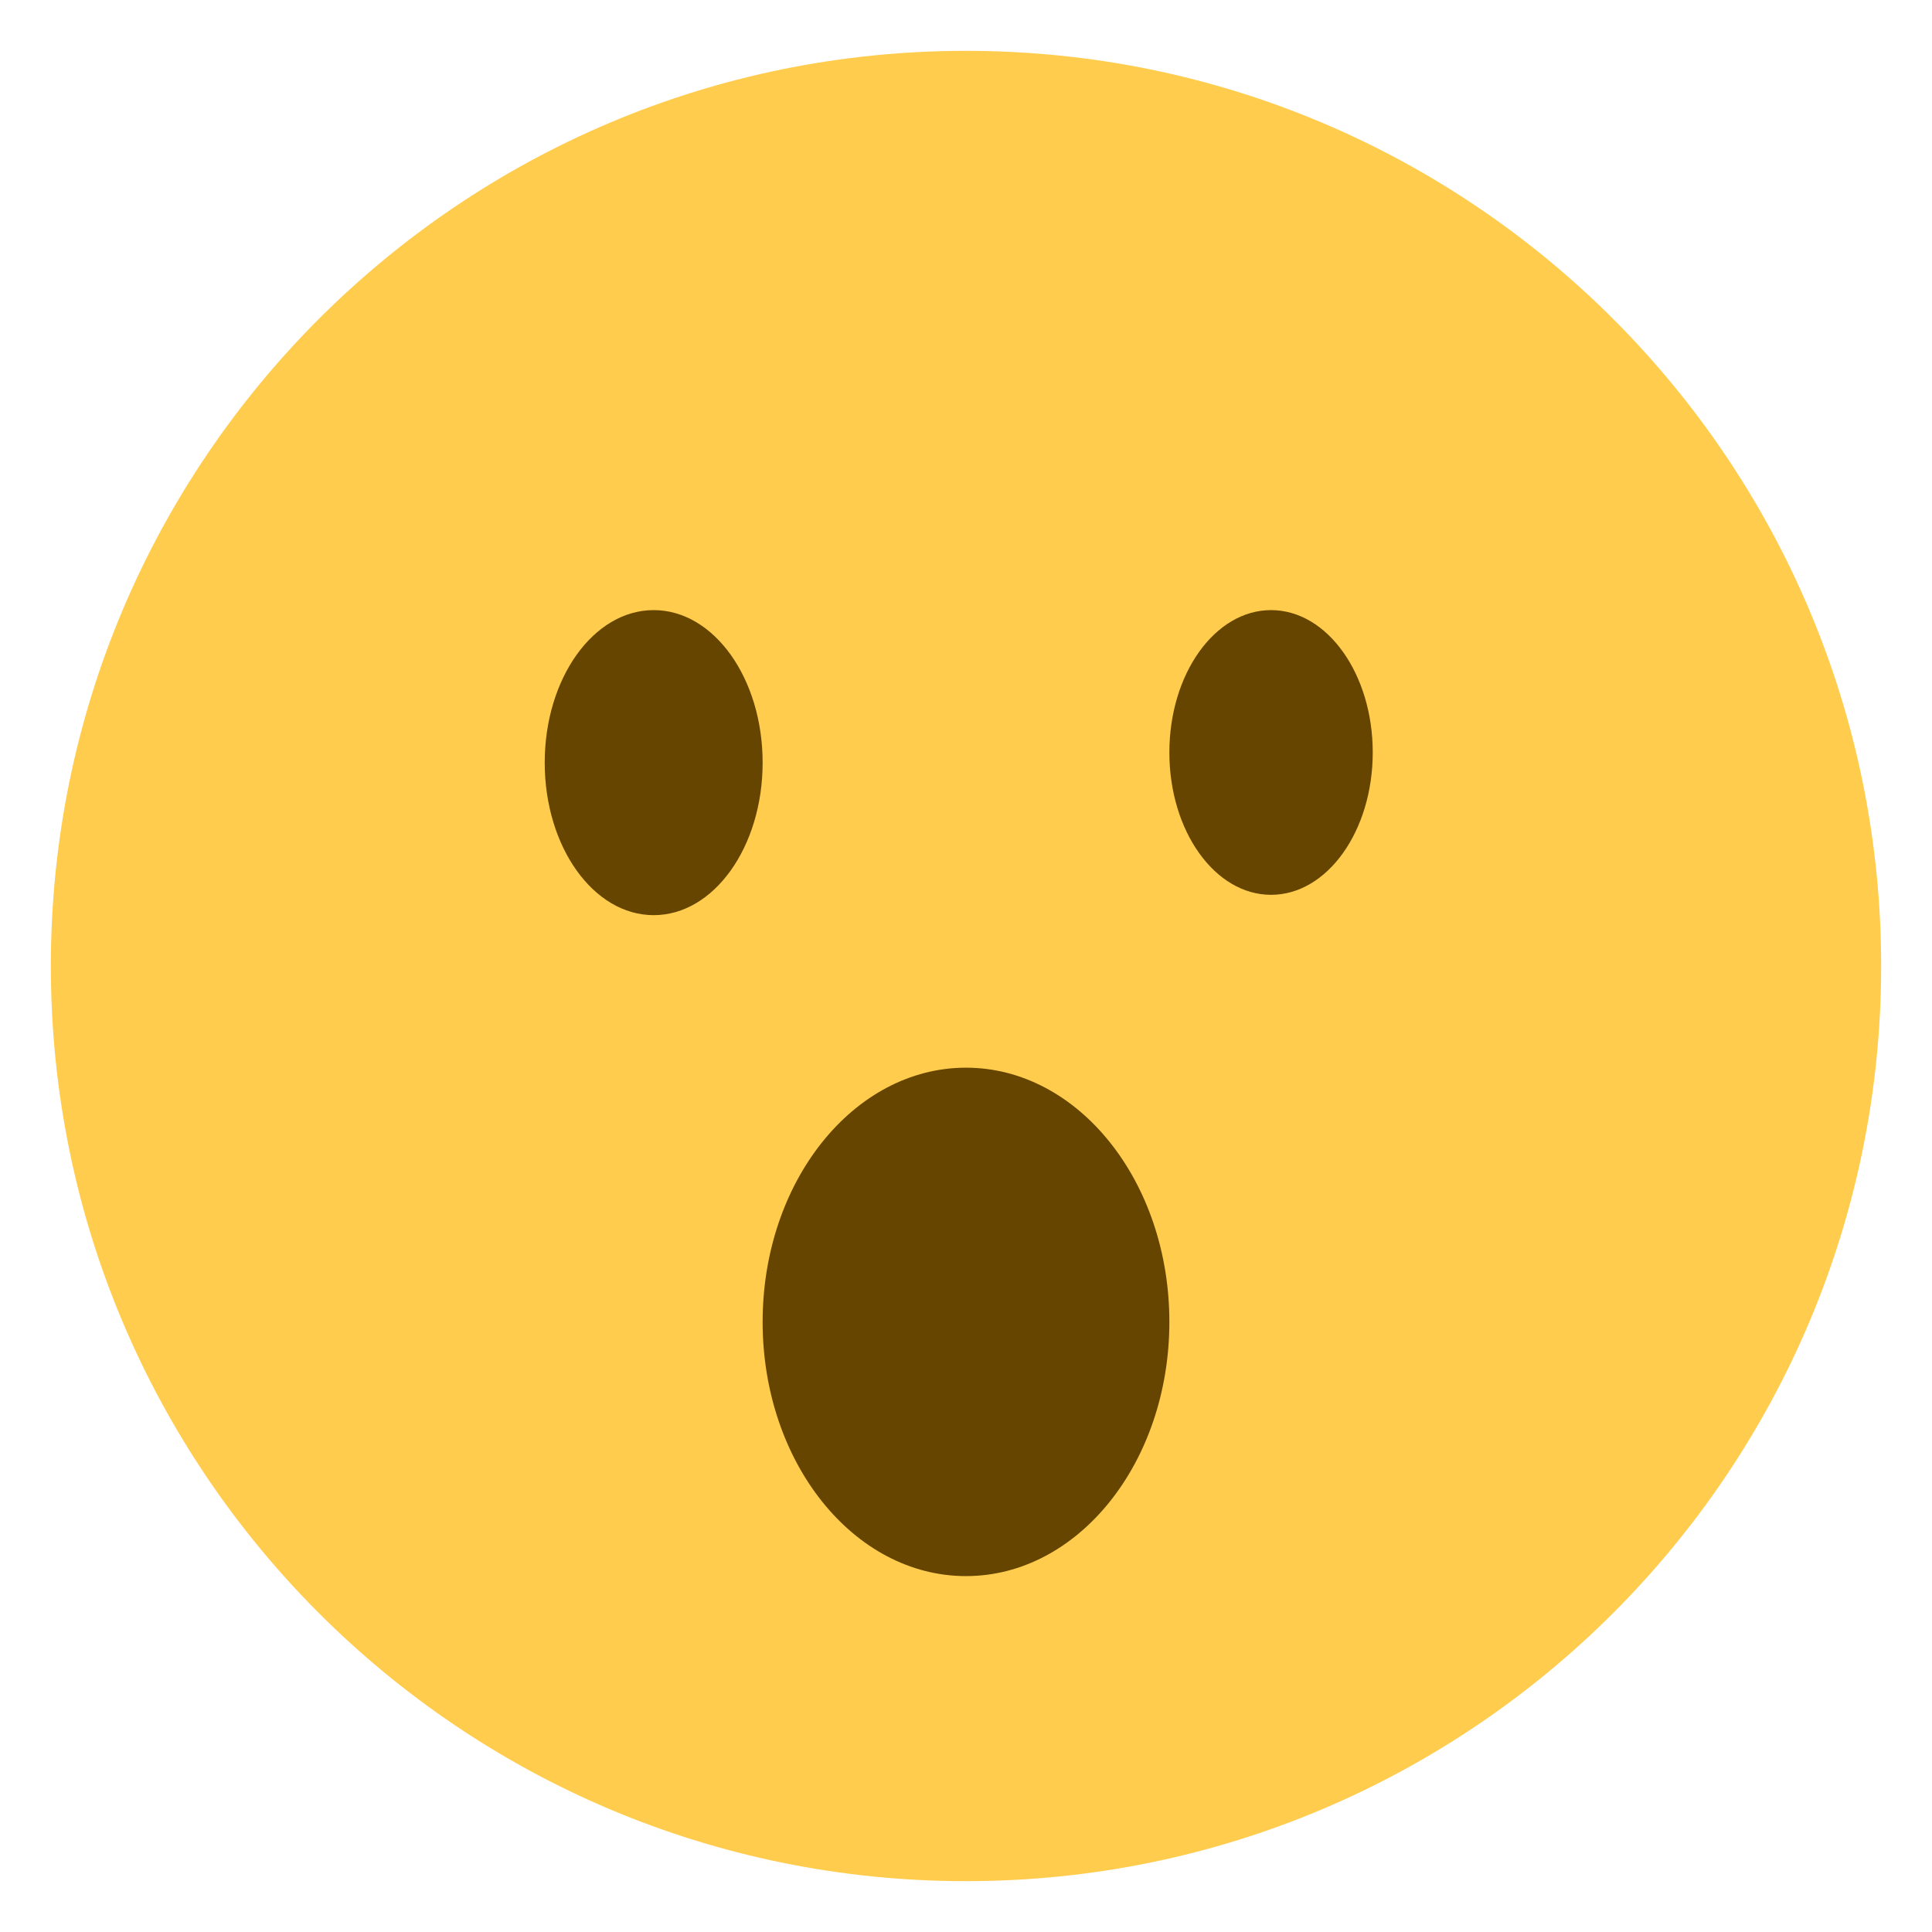 <?xml version="1.0" encoding="UTF-8" standalone="no"?><svg xmlns:svg="http://www.w3.org/2000/svg" xmlns="http://www.w3.org/2000/svg" version="1.1" viewBox="0 0 47.5 47.5" style="enable-background:new 0 0 47.5 47.5;" id="svg2" xml:space="preserve"><defs id="defs6"><clipPath id="clipPath18"><path d="M 0,38 38,38 38,0 0,0 0,38 z" id="path20"/></clipPath></defs><g transform="matrix(1.25,0,0,-1.25,0,47.5)" id="g12"><g id="g14"><g clip-path="url(#clipPath18)" id="g16"><g transform="translate(37,19)" id="g22"><path d="m 0,0 c 0,-9.941 -8.059,-18 -18,-18 -9.941,0 -18,8.059 -18,18 0,9.941 8.059,18 18,18 C -8.059,18 0,9.941 0,0" id="path24" style="fill:#ffcc4d;fill-opacity:1;fill-rule:nonzero;stroke:none"/></g><g transform="translate(15,23)" id="g26"><path d="m 0,0 c 0,-1.657 -0.959,-3 -2.143,-3 -1.184,0 -2.143,1.343 -2.143,3 0,1.657 0.959,3 2.143,3 C -0.959,3 0,1.657 0,0" id="path28" style="fill:#664500;fill-opacity:1;fill-rule:nonzero;stroke:none"/></g><g transform="translate(27,23.2)" id="g30"><path d="m 0,0 c 0,-1.547 -0.896,-2.8 -2,-2.8 -1.104,0 -2,1.253 -2,2.8 0,1.546 0.896,2.8 2,2.8 1.104,0 2,-1.254 2,-2.8" id="path32" style="fill:#664500;fill-opacity:1;fill-rule:nonzero;stroke:none"/></g><g transform="translate(23,12)" id="g34"><path d="m 0,0 c 0,-2.763 -1.792,-5 -4,-5 -2.209,0 -4,2.237 -4,5 0,2.761 1.791,5 4,5 2.208,0 4,-2.239 4,-5" id="path36" style="fill:#664500;fill-opacity:1;fill-rule:nonzero;stroke:none"/></g></g></g></g></svg>
